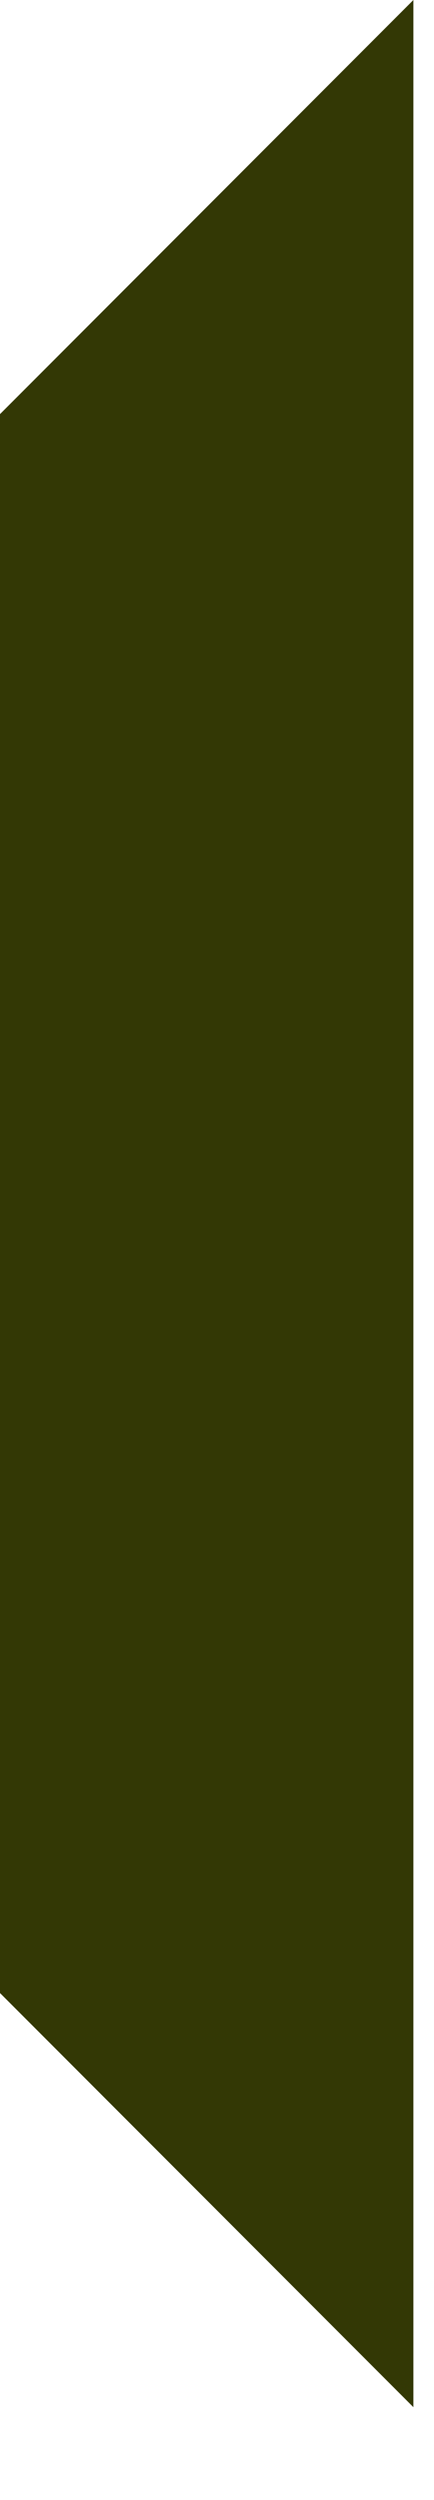 <?xml version="1.0" encoding="UTF-8"?> <svg xmlns="http://www.w3.org/2000/svg" width="4" height="23" viewBox="0 0 4 23" fill="none"><path d="M3.81 0L0 3.81V18.336L3.81 22.146V0Z" fill="#333805"></path></svg> 